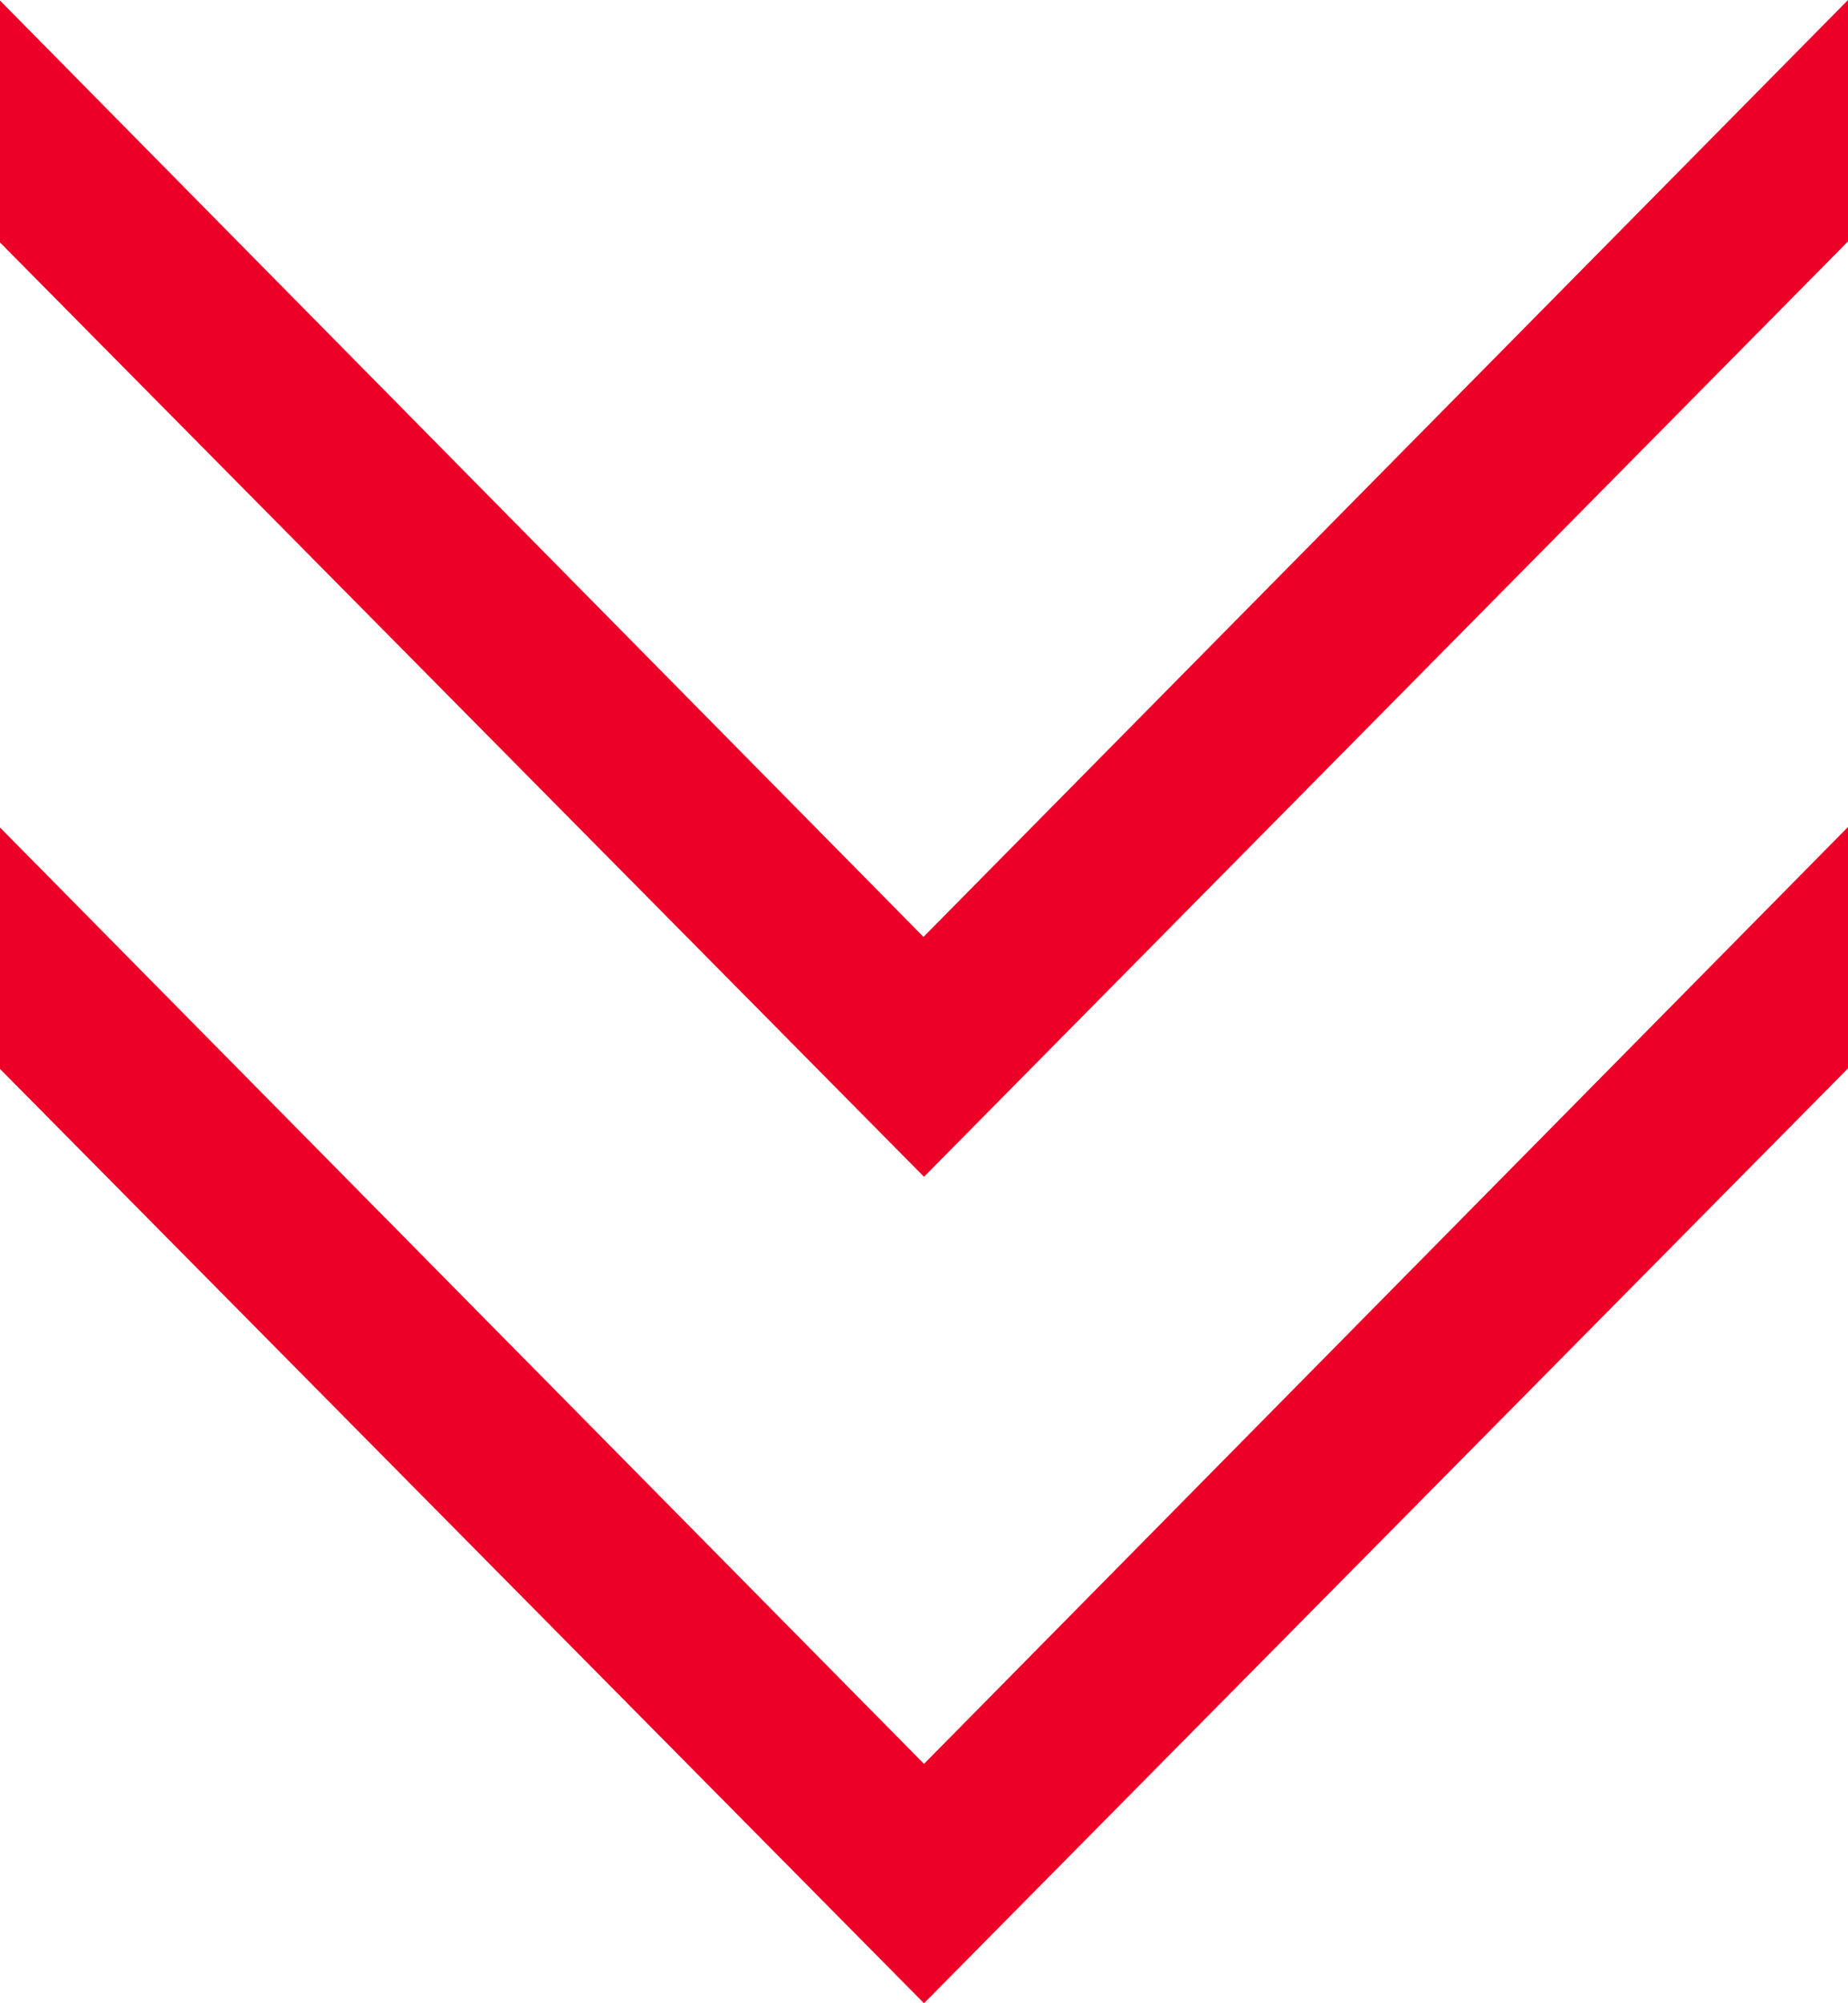<svg xmlns="http://www.w3.org/2000/svg" xmlns:xlink="http://www.w3.org/1999/xlink" width="36" height="39" viewBox="0 0 36 39"><defs><path id="fmvxa" d="M1763 996v4.7l-18 18.21-18.01-18.2V996l18 18.24zm-18 34.34l18-18.24v4.7l-18 18.2-18.01-18.2v-4.7z"/></defs><g><g transform="translate(-1727 -996)"><use fill="#ec0027" xlink:href="#fmvxa"/></g></g></svg>